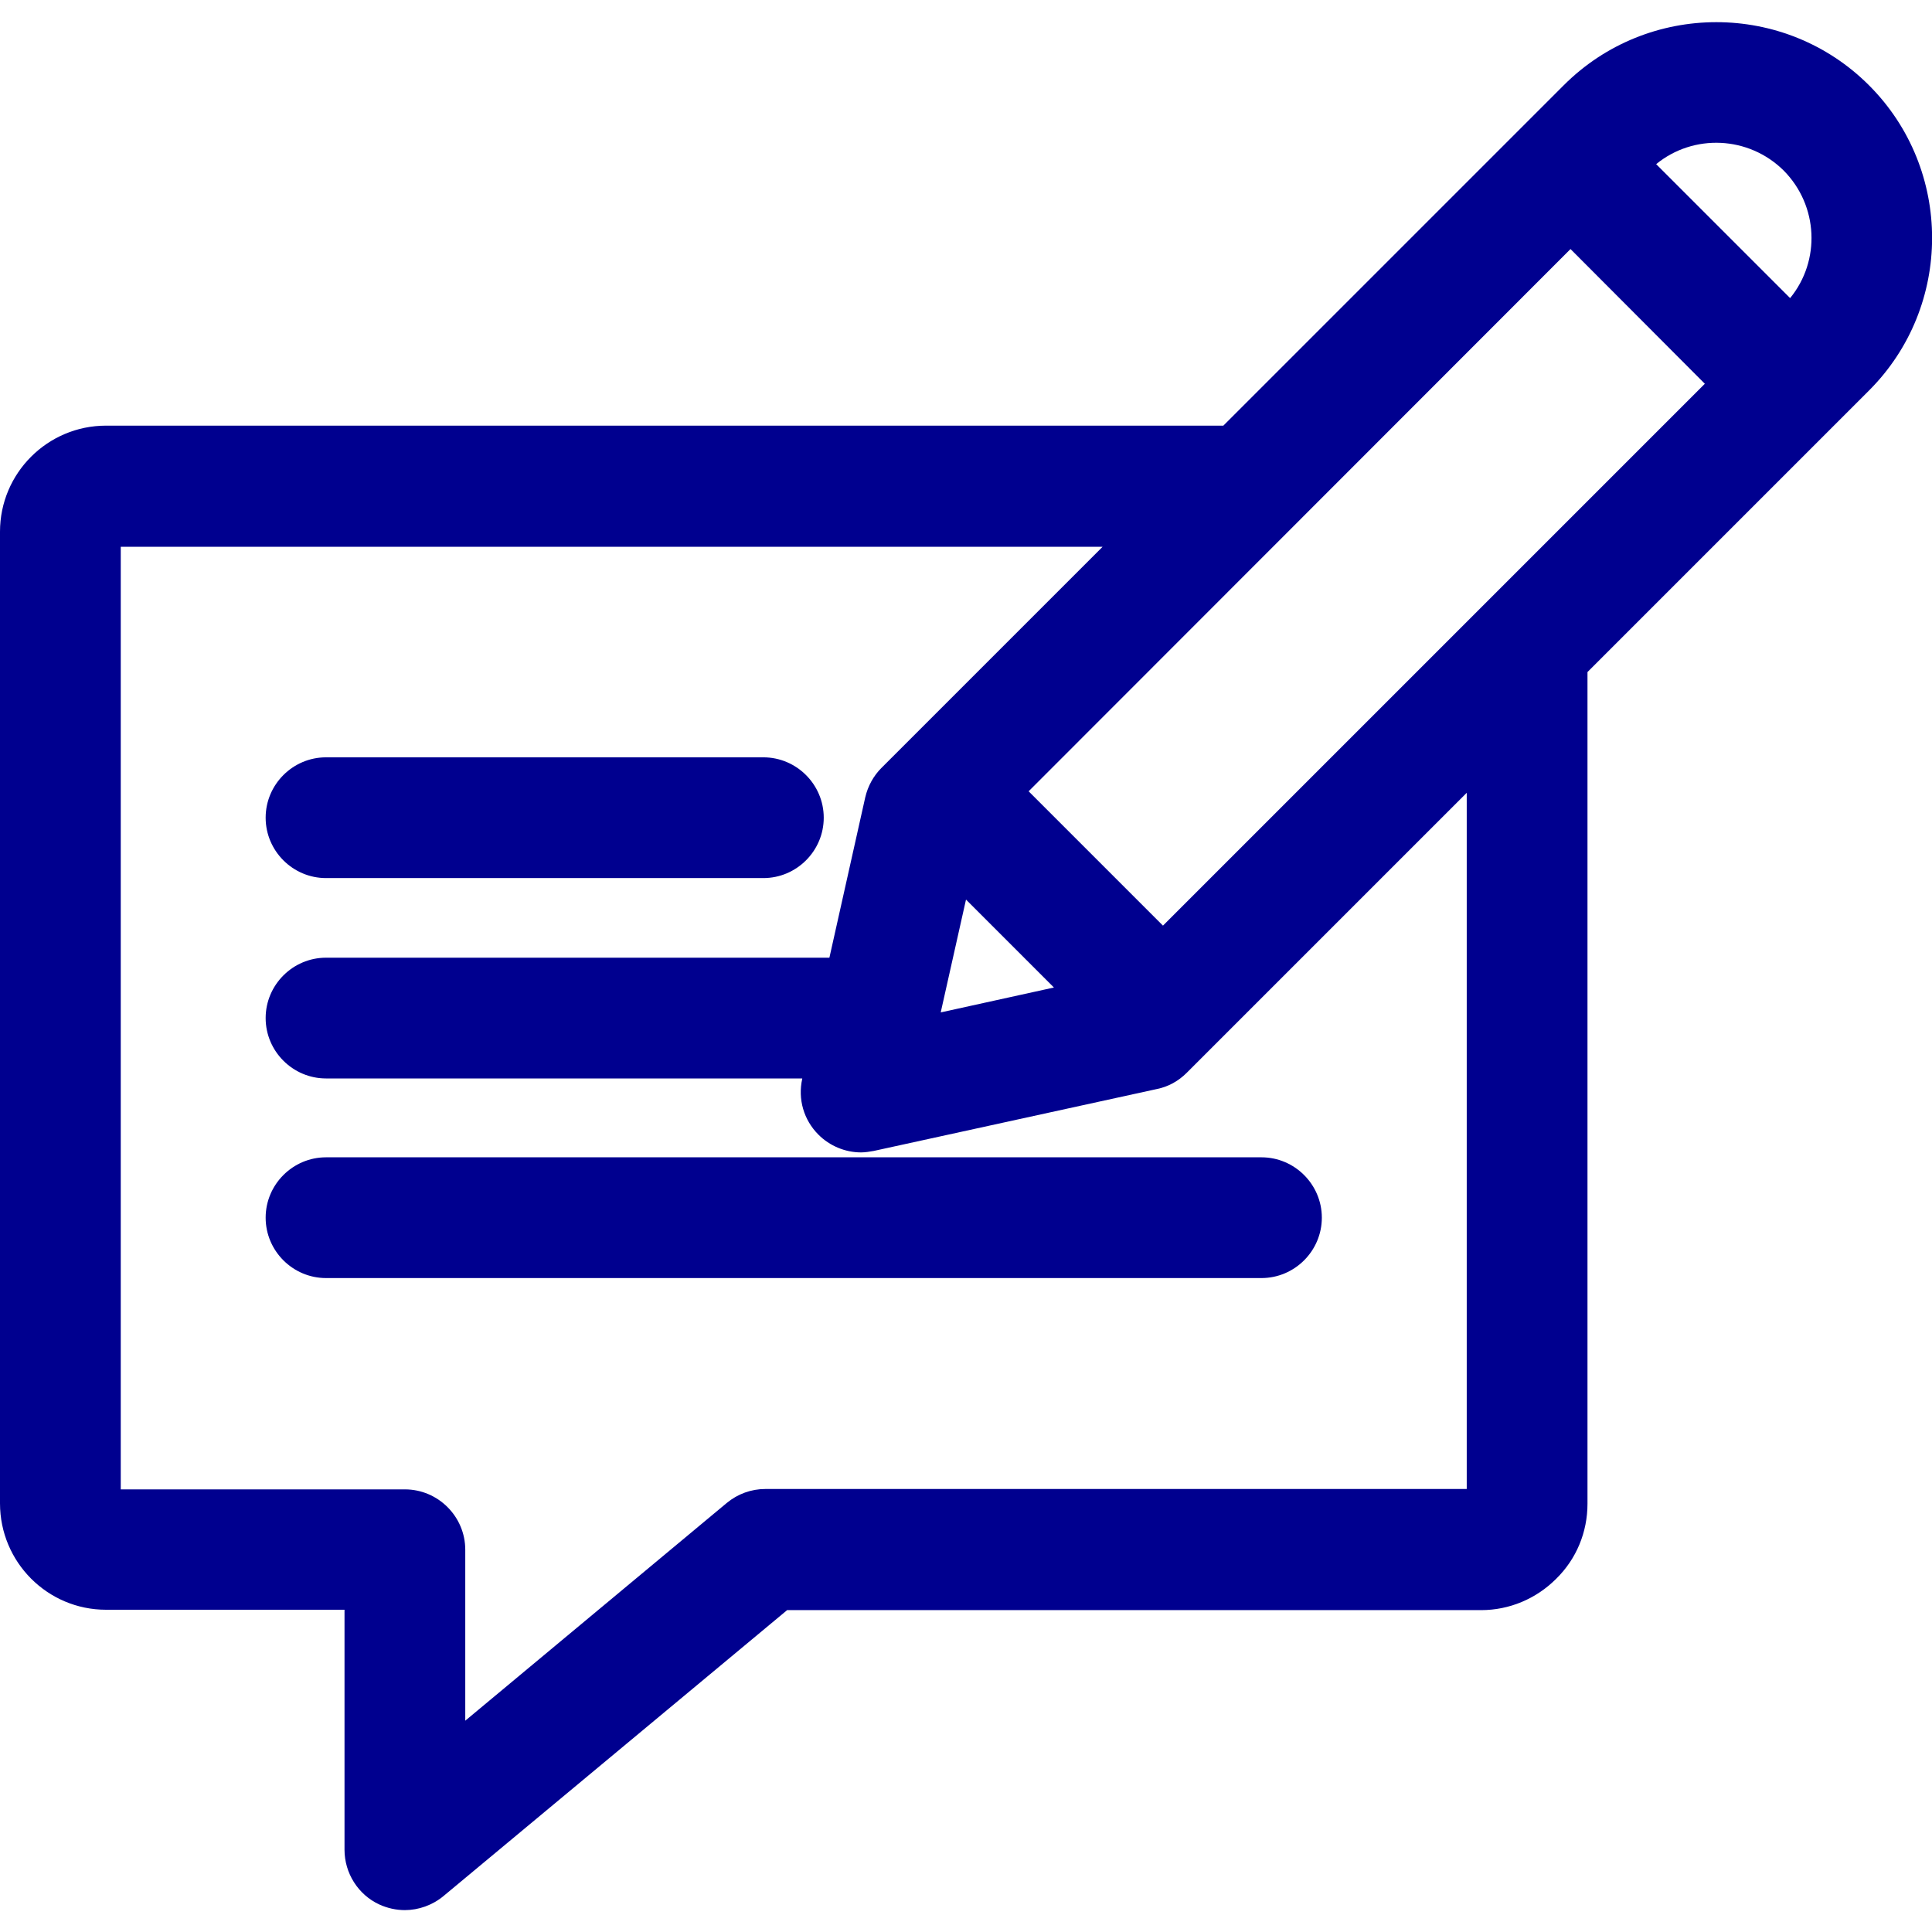 <svg xmlns="http://www.w3.org/2000/svg" version="1.1" xmlns:xlink="http://www.w3.org/1999/xlink" width="512" height="512" x="0" y="0" viewBox="0 0 512 512" style="enable-background:new 0 0 512 512" xml:space="preserve" class=""><g><path fill-rule="evenodd" d="m388.7 210.1-74.2 74.2c-2.2 2.2-4.9 3.7-7.9 4.3l-75 16.4c-1.1.2-2.3.4-3.4.4-4.2 0-8.3-1.7-11.3-4.7-3.9-3.9-5.5-9.4-4.3-14.8v-.1H86.4c-8.8 0-16-7.2-16-16s7.2-16 16-16h133.4l9.5-42.5c.7-3 2.2-5.7 4.3-7.8l58.6-58.6H32v249.8h75.3c8.8 0 16 7.2 16 16V456l69.3-57.7c2.9-2.4 6.5-3.7 10.2-3.7h185.9zm63.1-108.4L308.2 245.3l-35.6-35.6L416.2 66zM249.3 268.3l6.7-29.9 23.3 23.3zM438.9 43.5 474.4 79c8.1-9.9 7.5-24.5-1.7-33.8-9.3-9.2-23.9-9.8-33.8-1.7zm56.4-20.9c22.3 22.3 22.3 58.6 0 80.9l-74.6 74.6v220.4c0 7.5-2.9 14.6-8.3 19.9-5.3 5.3-12.4 8.3-19.9 8.3H208.6l-91.1 75.8c-2.9 2.4-6.6 3.7-10.2 3.7-2.3 0-4.6-.5-6.8-1.5-5.6-2.6-9.2-8.3-9.2-14.5v-63.6H28.1C12.6 426.6 0 414 0 398.4V140.9c0-15.5 12.6-28.1 28.1-28.1h296.1l90.2-90.2C436.7.3 473 .3 495.3 22.6zM70.4 322.7c0-8.8 7.2-16 16-16h247.9c8.8 0 16 7.2 16 16s-7.2 16-16 16H86.4c-8.8 0-16-7.2-16-16zm0-106c0-8.8 7.2-16 16-16h115.9c8.8 0 16 7.2 16 16s-7.2 16-16 16H86.4c-8.8 0-16-7.2-16-16z" clip-rule="evenodd" fill="#00008f" opacity="1" data-original="#000000" class=""></path></g></svg>